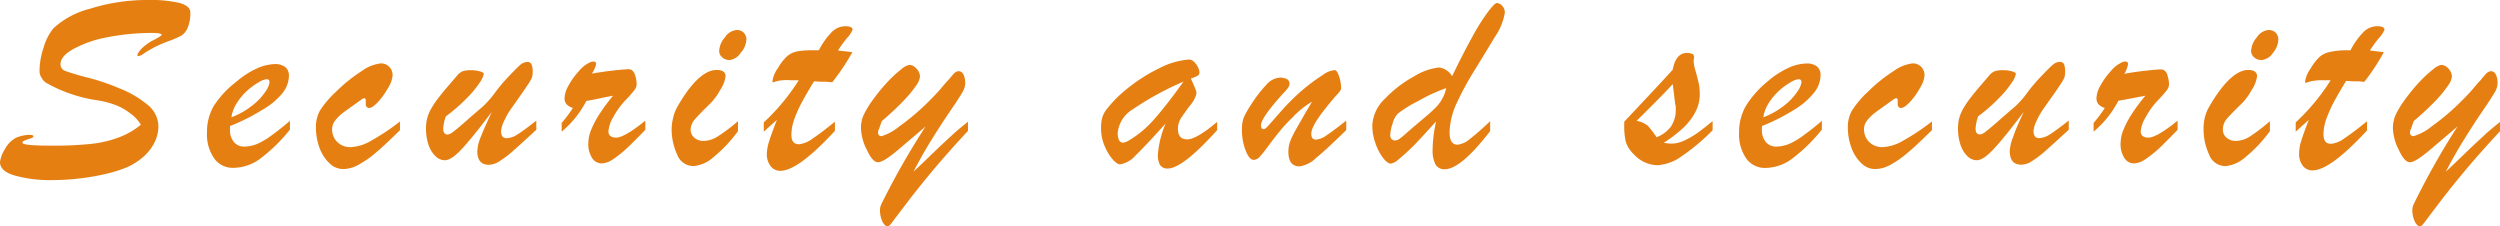 <svg xmlns="http://www.w3.org/2000/svg" width="285.98" height="25.86" viewBox="0 0 285.98 25.86"><defs><style>.cls-1{fill:#e67f12;}</style></defs><g id="レイヤー_2" data-name="レイヤー 2"><g id="element"><path class="cls-1" d="M16.11,14.27A4.06,4.06,0,0,0,14.94,13,6.57,6.57,0,0,0,13.18,12a10.52,10.52,0,0,0-2-.52,16.74,16.74,0,0,1-5.89-2,1.51,1.51,0,0,1-.5-.53,1.41,1.41,0,0,1-.27-.78A8.61,8.61,0,0,1,5,5.4,6.08,6.08,0,0,1,6.12,3.23,9.65,9.65,0,0,1,10.29,1a21.87,21.87,0,0,1,6.77-1,14.07,14.07,0,0,1,3.48.34c.82.23,1.23.59,1.23,1.07a4.19,4.19,0,0,1-.32,1.81,2,2,0,0,1-.69.85,11.81,11.81,0,0,1-1.29.57,13,13,0,0,0-1.71.72,11.76,11.76,0,0,0-1.24.72,2,2,0,0,1-.64.34c-.11,0-.16,0-.16-.12s.18-.45.55-.81a5.42,5.42,0,0,1,1.37-.94c.57-.3.86-.5.86-.58s-.32-.2-.95-.2a26.34,26.34,0,0,0-5.35.51A12.72,12.72,0,0,0,8.34,5.64c-1,.56-1.42,1.14-1.42,1.72a.8.8,0,0,0,.59.77,26.89,26.89,0,0,0,2.58.76,25.31,25.31,0,0,1,3.58,1.22,11.66,11.66,0,0,1,3.36,2,3.2,3.2,0,0,1,1.09,2.35,4.22,4.22,0,0,1-.42,1.79,5.42,5.42,0,0,1-1.26,1.65,7.27,7.27,0,0,1-1.91,1.23,15.6,15.6,0,0,1-2.32.74,27.13,27.13,0,0,1-3,.53,26.42,26.42,0,0,1-3.12.2,15.08,15.08,0,0,1-4.4-.52C.55,19.75,0,19.23,0,18.53a3.57,3.57,0,0,1,.56-1.46,3.06,3.06,0,0,1,1.33-1.34,4.59,4.59,0,0,1,1.3-.3c.41,0,.62,0,.62.15a.12.12,0,0,1,0,.09l-.11.08-.13.06L3,16a1.29,1.29,0,0,0-.31.14.22.22,0,0,0-.12.19q0,.33,3.24.33a41.56,41.56,0,0,0,4.61-.2,12.84,12.84,0,0,0,3.17-.74A8.82,8.82,0,0,0,16.11,14.27Z"/><path class="cls-1" d="M26.31,14.42v.39a2.11,2.11,0,0,0,.45,1.44,1.52,1.52,0,0,0,1.19.52,4,4,0,0,0,1.59-.36,8.67,8.67,0,0,0,1.63-1q.81-.58,2-1.59v1a18.89,18.89,0,0,1-3.31,3.26A5.24,5.24,0,0,1,26.7,19.2a2.6,2.6,0,0,1-2.2-1.08,4.79,4.79,0,0,1-.82-3,5.87,5.87,0,0,1,.77-3A11.07,11.07,0,0,1,27,9.38a9.8,9.8,0,0,1,2.36-1.54,5.34,5.34,0,0,1,2.09-.51,1.89,1.89,0,0,1,1.17.33,1.23,1.23,0,0,1,.43,1,3.24,3.24,0,0,1-.74,2A8.22,8.22,0,0,1,30,12.57,22.85,22.85,0,0,1,26.31,14.42Zm.16-1a9.06,9.06,0,0,0,2.4-1.36,6.79,6.79,0,0,0,1.48-1.56,2.4,2.4,0,0,0,.48-1.08q0-.36-.33-.36a2.24,2.24,0,0,0-.92.36,7.78,7.78,0,0,0-1.28.93,7,7,0,0,0-1.16,1.36A4.23,4.23,0,0,0,26.47,13.41Z"/><path class="cls-1" d="M45.76,13.89v1c-1.12,1.09-2,1.94-2.73,2.54a11.13,11.13,0,0,1-2,1.41,3.74,3.74,0,0,1-1.79.5,2.26,2.26,0,0,1-1.57-.68,4.58,4.58,0,0,1-1.13-1.78,6.69,6.69,0,0,1-.4-2.34,3.83,3.83,0,0,1,.46-1.89,11.26,11.26,0,0,1,1.82-2.14,17.94,17.94,0,0,1,3-2.41,4.53,4.53,0,0,1,2.15-.85,1.3,1.3,0,0,1,.95.39,1.33,1.33,0,0,1,.39,1,3.17,3.17,0,0,1-.52,1.42,8.27,8.27,0,0,1-1.15,1.61c-.43.45-.77.68-1,.68s-.4-.15-.4-.44c0-.08,0-.16,0-.24s0-.14,0-.22-.05-.19-.14-.21a.51.51,0,0,0-.32.12c-1,.73-1.75,1.24-2.14,1.54a4.85,4.85,0,0,0-.91.9,1.6,1.6,0,0,0-.34.95,2,2,0,0,0,.6,1.5,2.09,2.09,0,0,0,1.54.58,5.09,5.09,0,0,0,2.37-.76A25.14,25.14,0,0,0,45.76,13.89Z"/><path class="cls-1" d="M56.26,12.8q-2.26,3-3.45,4.26c-.79.85-1.43,1.27-1.93,1.27a1.56,1.56,0,0,1-1.09-.49A3.26,3.26,0,0,1,49,16.51a5.78,5.78,0,0,1-.27-1.79,4.9,4.9,0,0,1,.12-1.13,4.49,4.49,0,0,1,.44-1.1,10.51,10.51,0,0,1,.87-1.3c.36-.47.8-1,1.32-1.6l.79-.92a1.84,1.84,0,0,1,.62-.51,3,3,0,0,1,1-.13,3.69,3.69,0,0,1,1,.13c.3.09.45.18.45.28a2.5,2.5,0,0,1-.46,1,11.72,11.72,0,0,1-1.48,1.79A19.63,19.63,0,0,1,51,13.31a5.07,5.07,0,0,0-.3,1.41c0,.45.18.67.52.67a1.3,1.3,0,0,0,.62-.32c.3-.21.79-.62,1.48-1.23s1.32-1.15,1.87-1.62a10.49,10.49,0,0,0,1.41-1.59A19.81,19.81,0,0,1,57.9,9.05c.77-.82,1.29-1.34,1.57-1.59a1.33,1.33,0,0,1,.82-.37.51.51,0,0,1,.5.24,2.14,2.14,0,0,1,.14.95,1.88,1.88,0,0,1-.06.53,3.12,3.12,0,0,1-.26.53c-.13.21-.4.6-.79,1.18l-1.41,2a8.1,8.1,0,0,0-.76,1.36A3.14,3.14,0,0,0,57.32,15c0,.54.21.81.64.81a2.43,2.43,0,0,0,1.23-.43c.47-.29,1.19-.82,2.16-1.58v1.05c-1.22,1.12-2.12,1.94-2.7,2.45a11.65,11.65,0,0,1-1.52,1.15,2.29,2.29,0,0,1-1.22.4c-.87,0-1.31-.52-1.31-1.57a4.78,4.78,0,0,1,.39-1.6C55.25,15,55.67,14.07,56.26,12.8Z"/><path class="cls-1" d="M64.25,15.06v-1a14.41,14.41,0,0,0,1.28-1.71,1.63,1.63,0,0,1-.72-.42,1.07,1.07,0,0,1-.23-.75,3.2,3.2,0,0,1,.47-1.42,8.1,8.1,0,0,1,1.16-1.61,3.56,3.56,0,0,1,1.25-1,.94.94,0,0,1,.42-.11c.21,0,.31.1.31.3a3,3,0,0,1-.48,1.08,37.92,37.92,0,0,1,4.06-.5,1.14,1.14,0,0,1,.45.06,1.09,1.09,0,0,1,.44.66,3.32,3.32,0,0,1,.17,1,1.24,1.24,0,0,1-.29.71,14.17,14.17,0,0,1-1,1.12,9.26,9.26,0,0,0-1.39,1.93A3.77,3.77,0,0,0,69.6,15c0,.49.3.74.9.74s1.74-.65,3.32-1.94v1.05c-.87.9-1.58,1.62-2.15,2.14a11.51,11.51,0,0,1-1.56,1.24,2.41,2.41,0,0,1-1.28.46,1.3,1.3,0,0,1-1.09-.6,2.94,2.94,0,0,1-.44-1.74,4.23,4.23,0,0,1,.34-1.54,10.89,10.89,0,0,1,1-1.86,22.13,22.13,0,0,1,1.49-2l-1,.19L68,11.38l-.93.17A11.32,11.32,0,0,1,64.25,15.06Z"/><path class="cls-1" d="M84.42,13.86V15A15.85,15.85,0,0,1,81.59,18a4,4,0,0,1-2.23,1,2,2,0,0,1-1.91-1.35,6.93,6.93,0,0,1-.62-2.93A5.52,5.52,0,0,1,77,13.49a4.4,4.4,0,0,1,.3-.91c.11-.24.33-.62.64-1.13Q80.11,8,82,8c.64,0,1,.25,1,.73a3.73,3.73,0,0,1-.62,1.57,6.77,6.77,0,0,1-1.1,1.51c-.91.88-1.5,1.49-1.78,1.83A1.85,1.85,0,0,0,79,14.81a1.2,1.2,0,0,0,.42.94,1.59,1.59,0,0,0,1.1.37,3.14,3.14,0,0,0,1.61-.53A20.4,20.4,0,0,0,84.42,13.86Zm-1.06-7a1.12,1.12,0,0,1-.74-.3.93.93,0,0,1-.35-.75,2.55,2.55,0,0,1,.65-1.53,1.79,1.79,0,0,1,1.36-.85,1.12,1.12,0,0,1,.78.29,1.09,1.09,0,0,1,.32.84,2.47,2.47,0,0,1-.65,1.48A1.75,1.75,0,0,1,83.36,6.88Z"/><path class="cls-1" d="M93,5.75h.67a8.52,8.52,0,0,1,1.5-2.1A2.2,2.2,0,0,1,96.67,3c.57,0,.86.13.86.39a3.17,3.17,0,0,1-.67,1,12.74,12.74,0,0,0-1,1.39l1,.11.64.08A24.29,24.29,0,0,1,95.2,9.41l-.73-.06-.61,0-.74-.05q-.84,1.37-1.41,2.43a14.49,14.49,0,0,0-.88,2,5.29,5.29,0,0,0-.3,1.69c0,.72.28,1.08.86,1.08a3.07,3.07,0,0,0,1.55-.64c.64-.42,1.5-1.07,2.57-1.94v1.05q-4.22,4.57-6.23,4.57a1.36,1.36,0,0,1-1.13-.54,2.21,2.21,0,0,1-.43-1.41A5,5,0,0,1,88,16.12q.24-.8.87-2.4c-.15.12-.29.25-.42.37l-.36.32-.35.32-.37.33V14a24.06,24.06,0,0,0,4-4.82l-.43,0h-.49A5.66,5.66,0,0,0,89,9.25l-.35.1a.85.85,0,0,1-.23.06s-.06,0-.06-.1A3.37,3.37,0,0,1,89,7.77a5.66,5.66,0,0,1,1-1.3A2.48,2.48,0,0,1,91.1,5.9,8.91,8.91,0,0,1,93,5.75Z"/><path class="cls-1" d="M105.88,14.47l-2.78,2.36c-1.32,1.15-2.21,1.73-2.65,1.73s-.84-.46-1.28-1.4a5.77,5.77,0,0,1-.68-2.44,3.57,3.57,0,0,1,.28-1.51,10.61,10.61,0,0,1,.94-1.6,21.48,21.48,0,0,1,1.83-2.25,13.33,13.33,0,0,1,1.55-1.43,2.14,2.14,0,0,1,.93-.51,1.11,1.11,0,0,1,.82.44,1.31,1.31,0,0,1,.4.91,2.14,2.14,0,0,1-.43,1,12.87,12.87,0,0,1-1.36,1.66,31.35,31.35,0,0,1-2.58,2.42l-.3.86a1,1,0,0,0-.12.43.37.37,0,0,0,.42.43,5.91,5.91,0,0,0,2-1.11,26,26,0,0,0,3.51-3c.49-.49.9-.92,1.22-1.3s.61-.72.87-1,.48-.57.65-.74a.81.81,0,0,1,.46-.27.59.59,0,0,1,.61.33,2.2,2.2,0,0,1,.22,1.11,2.17,2.17,0,0,1-.37,1.05q-.37.64-1.41,2.16c-.69,1-1.37,2.07-2.05,3.16s-1.38,2.31-2.09,3.68l1-.94,1.93-1.86,1.67-1.55c.44-.4,1-.85,1.64-1.37v1.05c-1.4,1.51-2.68,2.94-3.82,4.29s-2,2.44-2.64,3.25l-1.08,1.42c-.28.37-.54.71-.76,1s-.41.56-.56.73-.28.26-.37.26-.42-.22-.59-.65a3.15,3.15,0,0,1-.25-1.15,1.67,1.67,0,0,1,.17-.79A86.38,86.38,0,0,1,105.88,14.47Z"/><path class="cls-1" d="M127.89,11.06a19.07,19.07,0,0,1,4.61-3.2A9,9,0,0,1,136,6.81a.86.86,0,0,1,.61.28,2.16,2.16,0,0,1,.44.63,1.45,1.45,0,0,1,.16.53.44.44,0,0,1-.21.41,4.24,4.24,0,0,1-.77.32c.07.17.17.39.28.64s.2.48.27.64a1.23,1.23,0,0,1,.09.43,3.29,3.29,0,0,1-.76,1.4c-.5.68-.86,1.18-1.06,1.5a2.24,2.24,0,0,0-.3,1.19c0,.77.35,1.16,1.06,1.16s1.87-.68,3.42-2v.95c-2.64,2.93-4.52,4.39-5.66,4.39a1,1,0,0,1-.86-.39,2.22,2.22,0,0,1-.26-1.18,11.18,11.18,0,0,1,.89-3.58q-2.28,2.53-3.39,3.6a3.08,3.08,0,0,1-1.83,1.07c-.23,0-.51-.2-.86-.59a5.75,5.75,0,0,1-.91-1.54,5,5,0,0,1-.4-2,4.73,4.73,0,0,1,.14-1.23,3,3,0,0,1,.55-1A14.18,14.18,0,0,1,127.89,11.06Zm7.49-1.72a34,34,0,0,0-5.79,3.16,3.54,3.54,0,0,0-1.73,2.67A1.75,1.75,0,0,0,128,16a.52.52,0,0,0,.47.32,1.6,1.6,0,0,0,.61-.22,11.84,11.84,0,0,0,3-2.52C133,12.54,134.11,11.12,135.38,9.34Z"/><path class="cls-1" d="M152.78,11C151,13.07,150,14.5,150,15.3c0,.45.18.67.55.67a2.38,2.38,0,0,0,1.18-.48c.48-.31,1.24-.88,2.27-1.69v1.08c-1.48,1.45-2.61,2.51-3.41,3.15a3.42,3.42,0,0,1-1.93,1c-.86,0-1.28-.56-1.28-1.69a3.28,3.28,0,0,1,.15-1,7.63,7.63,0,0,1,.43-1q.27-.52.84-1.5c.37-.65.8-1.39,1.29-2.21a9.85,9.85,0,0,0-2.23,1.8,16.1,16.1,0,0,0-1.48,1.6c-.41.5-.85,1.07-1.31,1.69a14.41,14.41,0,0,1-1,1.25,1,1,0,0,1-.65.32c-.34,0-.64-.35-.92-1.05a6.33,6.33,0,0,1-.43-2.44,3.67,3.67,0,0,1,.2-1.34,9.88,9.88,0,0,1,.77-1.38,15.82,15.82,0,0,1,1.86-2.43,2.23,2.23,0,0,1,1.5-.77,1.74,1.74,0,0,1,.81.17.57.57,0,0,1,.3.53.68.68,0,0,1-.09.33,1.86,1.86,0,0,1-.21.31c-.08.1-.25.28-.5.55-1.64,1.82-2.46,3-2.46,3.55,0,.3.09.45.29.45s.37-.2.73-.6l1.39-1.58a25.63,25.63,0,0,1,2-2,21.36,21.36,0,0,1,2.64-2,2.65,2.65,0,0,1,1.38-.57c.16,0,.33.23.49.68a4.24,4.24,0,0,1,.24,1.39C153.45,10.21,153.23,10.56,152.78,11Z"/><path class="cls-1" d="M164.28,13.89c-.92,1-1.74,1.93-2.46,2.66a22.94,22.94,0,0,1-1.77,1.63,2.1,2.1,0,0,1-.93.54c-.27,0-.57-.22-.91-.66a5.93,5.93,0,0,1-.87-1.67,6.12,6.12,0,0,1-.36-2.06,4.52,4.52,0,0,1,1.47-3.06,13.64,13.64,0,0,1,3.34-2.55,6.79,6.79,0,0,1,2.82-1,2,2,0,0,1,1.5,1q1.2-2.5,2.29-4.47a23.7,23.7,0,0,1,1.82-2.9c.49-.64.83-1,1-1a.87.87,0,0,1,.64.34,1.14,1.14,0,0,1,.28.76A6.84,6.84,0,0,1,171,4.23c-.79,1.31-1.58,2.6-2.35,3.85a33.43,33.43,0,0,0-2,3.69,8.27,8.27,0,0,0-.83,3.37c0,.94.3,1.41.91,1.41a2.54,2.54,0,0,0,1.37-.62,28.71,28.71,0,0,0,2.36-2.07V15q-3.37,4.37-5.2,4.36a1.14,1.14,0,0,1-1.06-.56,3.52,3.52,0,0,1-.32-1.68A15.37,15.37,0,0,1,164.28,13.89Zm1.15-3.81a19.85,19.85,0,0,0-3.26,1.51A13.38,13.38,0,0,0,159.9,13a2.66,2.66,0,0,0-.61,1.17,5,5,0,0,0-.26,1.29.63.63,0,0,0,.15.44.51.51,0,0,0,.4.17,1,1,0,0,0,.5-.18,11.37,11.37,0,0,0,.89-.74c.41-.36.68-.6.81-.7l1.18-1a17.69,17.69,0,0,0,1.33-1.21,4.35,4.35,0,0,0,.72-1A3.82,3.82,0,0,0,165.43,10.08Z"/><path class="cls-1" d="M185.8,14.3v-.38q4-4.24,5.55-5.95c.23-1.28.78-1.92,1.66-1.92a1.65,1.65,0,0,1,.7.18l.09.3a1.84,1.84,0,0,0-.06.53,5,5,0,0,0,.23,1.1c.15.54.27,1,.35,1.36a5.7,5.7,0,0,1,.12,1.23,4.31,4.31,0,0,1-.47,2,6.72,6.72,0,0,1-1.35,1.81,14.62,14.62,0,0,1-2.3,1.77,5,5,0,0,0,.89.1,3.53,3.53,0,0,0,1.38-.32,9.09,9.09,0,0,0,1.52-.86c.51-.36,1.11-.83,1.8-1.4v1.05a23.36,23.36,0,0,1-3.58,3,5.28,5.28,0,0,1-2.71,1,3.76,3.76,0,0,1-2.72-1.25,3.35,3.35,0,0,1-.92-1.43A7.66,7.66,0,0,1,185.8,14.3Zm5.83-2.39-.28-2.29q-1,1.11-4.14,4.21a2.6,2.6,0,0,1,1.28.55,9,9,0,0,1,1,1.32,3.79,3.79,0,0,0,1.63-1.19,3.39,3.39,0,0,0,.57-2.07,2.35,2.35,0,0,0,0-.28A2,2,0,0,0,191.63,11.91Z"/><path class="cls-1" d="M201.55,14.42v.39a2.11,2.11,0,0,0,.45,1.44,1.52,1.52,0,0,0,1.19.52,4,4,0,0,0,1.59-.36,8.67,8.67,0,0,0,1.63-1q.81-.58,2-1.59v1a18.89,18.89,0,0,1-3.31,3.26,5.24,5.24,0,0,1-3.14,1.13,2.6,2.6,0,0,1-2.2-1.08,4.79,4.79,0,0,1-.82-3,5.87,5.87,0,0,1,.77-3,11.07,11.07,0,0,1,2.5-2.82,9.8,9.8,0,0,1,2.36-1.54,5.34,5.34,0,0,1,2.09-.51,1.89,1.89,0,0,1,1.17.33,1.23,1.23,0,0,1,.43,1,3.24,3.24,0,0,1-.74,2,8.22,8.22,0,0,1-2.24,1.94A22.85,22.85,0,0,1,201.55,14.42Zm.16-1a9.06,9.06,0,0,0,2.4-1.36,6.79,6.79,0,0,0,1.48-1.56,2.4,2.4,0,0,0,.48-1.08q0-.36-.33-.36a2.29,2.29,0,0,0-.92.36,7.78,7.78,0,0,0-1.28.93,7,7,0,0,0-1.16,1.36A4.23,4.23,0,0,0,201.71,13.41Z"/><path class="cls-1" d="M221,13.89v1c-1.12,1.09-2,1.94-2.73,2.54a11.13,11.13,0,0,1-2,1.41,3.7,3.7,0,0,1-1.78.5,2.26,2.26,0,0,1-1.58-.68,4.58,4.58,0,0,1-1.13-1.78,6.69,6.69,0,0,1-.4-2.34,3.73,3.73,0,0,1,.47-1.89,10.76,10.76,0,0,1,1.81-2.14,17.94,17.94,0,0,1,3-2.41,4.53,4.53,0,0,1,2.15-.85,1.3,1.3,0,0,1,.95.39,1.33,1.33,0,0,1,.39,1,3.17,3.17,0,0,1-.52,1.42,7.87,7.87,0,0,1-1.15,1.61c-.43.45-.77.68-1,.68s-.4-.15-.4-.44c0-.08,0-.16,0-.24a1.55,1.55,0,0,0,0-.22c0-.12-.05-.19-.13-.21a.52.52,0,0,0-.33.12c-1,.73-1.75,1.24-2.14,1.54a4.85,4.85,0,0,0-.91.9,1.6,1.6,0,0,0-.34.95,2,2,0,0,0,.6,1.5,2.1,2.1,0,0,0,1.55.58,5.09,5.09,0,0,0,2.36-.76A25.14,25.14,0,0,0,221,13.89Z"/><path class="cls-1" d="M231.5,12.8q-2.26,3-3.45,4.26c-.79.85-1.43,1.27-1.93,1.27a1.56,1.56,0,0,1-1.09-.49,3.26,3.26,0,0,1-.78-1.33,5.78,5.78,0,0,1-.27-1.79,4.9,4.9,0,0,1,.12-1.13,4.93,4.93,0,0,1,.44-1.1,10.51,10.51,0,0,1,.87-1.3c.36-.47.8-1,1.32-1.6l.79-.92a1.77,1.77,0,0,1,.63-.51,2.86,2.86,0,0,1,1-.13,3.69,3.69,0,0,1,1,.13c.3.09.45.18.45.28a2.5,2.5,0,0,1-.46,1,11.14,11.14,0,0,1-1.48,1.79,18.89,18.89,0,0,1-2.37,2.07,5.07,5.07,0,0,0-.3,1.41c0,.45.18.67.52.67a1.32,1.32,0,0,0,.63-.32q.43-.32,1.47-1.23c.69-.61,1.32-1.15,1.87-1.62a10,10,0,0,0,1.41-1.59,19.81,19.81,0,0,1,1.31-1.58c.77-.82,1.29-1.34,1.58-1.59a1.29,1.29,0,0,1,.81-.37.53.53,0,0,1,.51.24,2.35,2.35,0,0,1,.13.95,1.88,1.88,0,0,1-.06.53,3.12,3.12,0,0,1-.26.53c-.13.21-.39.6-.79,1.18l-1.41,2a8.1,8.1,0,0,0-.76,1.36,3.14,3.14,0,0,0-.33,1.12c0,.54.21.81.64.81a2.4,2.4,0,0,0,1.23-.43c.47-.29,1.19-.82,2.16-1.58v1.05c-1.22,1.12-2.12,1.94-2.7,2.45a11.65,11.65,0,0,1-1.52,1.15,2.29,2.29,0,0,1-1.22.4c-.87,0-1.31-.52-1.31-1.57a4.78,4.78,0,0,1,.39-1.6C230.49,15,230.91,14.07,231.5,12.8Z"/><path class="cls-1" d="M239.49,15.06v-1a14.41,14.41,0,0,0,1.28-1.71,1.63,1.63,0,0,1-.72-.42,1.07,1.07,0,0,1-.23-.75,3.2,3.2,0,0,1,.47-1.42,8.1,8.1,0,0,1,1.16-1.61,3.56,3.56,0,0,1,1.25-1,.94.94,0,0,1,.42-.11c.21,0,.31.1.31.3A3,3,0,0,1,243,8.44a37.92,37.92,0,0,1,4.06-.5,1.14,1.14,0,0,1,.45.06,1,1,0,0,1,.44.66,3.32,3.32,0,0,1,.17,1,1.24,1.24,0,0,1-.29.71,14.17,14.17,0,0,1-1,1.12,9.26,9.26,0,0,0-1.39,1.93,3.77,3.77,0,0,0-.56,1.58c0,.49.3.74.9.74s1.74-.65,3.32-1.94v1.05c-.87.9-1.58,1.62-2.14,2.14a12.19,12.19,0,0,1-1.57,1.24,2.41,2.41,0,0,1-1.28.46,1.3,1.3,0,0,1-1.09-.6,2.94,2.94,0,0,1-.44-1.74,4.23,4.23,0,0,1,.34-1.54,10.89,10.89,0,0,1,1-1.86,22.13,22.13,0,0,1,1.49-2l-1,.19-1.16.22-.93.17A11.32,11.32,0,0,1,239.49,15.06Z"/><path class="cls-1" d="M259.66,13.86V15A15.85,15.85,0,0,1,256.83,18a4,4,0,0,1-2.23,1,2,2,0,0,1-1.91-1.35,6.93,6.93,0,0,1-.62-2.93,5.52,5.52,0,0,1,.12-1.17,5.09,5.09,0,0,1,.3-.91c.11-.24.33-.62.64-1.13Q255.35,8,257.19,8c.64,0,1,.25,1,.73a3.73,3.73,0,0,1-.62,1.57,6.77,6.77,0,0,1-1.1,1.51c-.91.88-1.5,1.49-1.78,1.83a1.85,1.85,0,0,0-.41,1.17,1.2,1.2,0,0,0,.42.94,1.59,1.59,0,0,0,1.1.37,3.12,3.12,0,0,0,1.61-.53A20.4,20.4,0,0,0,259.66,13.86Zm-1.06-7a1.12,1.12,0,0,1-.74-.3.93.93,0,0,1-.35-.75,2.55,2.55,0,0,1,.65-1.53,1.79,1.79,0,0,1,1.36-.85,1.12,1.12,0,0,1,.78.29,1.09,1.09,0,0,1,.32.84A2.47,2.47,0,0,1,260,6.06,1.75,1.75,0,0,1,258.6,6.88Z"/><path class="cls-1" d="M268.21,5.75h.67a8.52,8.52,0,0,1,1.5-2.1A2.22,2.22,0,0,1,271.91,3c.57,0,.86.13.86.39a3.17,3.17,0,0,1-.67,1,12.74,12.74,0,0,0-1,1.39l.95.11.64.08a24.29,24.29,0,0,1-2.23,3.39l-.73-.06-.61,0-.74-.05q-.84,1.37-1.41,2.43a14.49,14.49,0,0,0-.88,2,5.29,5.29,0,0,0-.3,1.69c0,.72.28,1.08.86,1.08a3.07,3.07,0,0,0,1.55-.64c.64-.42,1.5-1.07,2.57-1.94v1.05q-4.22,4.57-6.23,4.57a1.36,1.36,0,0,1-1.13-.54A2.21,2.21,0,0,1,263,17.5a5,5,0,0,1,.24-1.38q.24-.8.87-2.4c-.15.12-.29.25-.42.37l-.36.32-.35.32-.37.33V14a24.06,24.06,0,0,0,4-4.82l-.43,0h-.49a5.66,5.66,0,0,0-1.37.13l-.35.1a.85.85,0,0,1-.23.06s-.06,0-.06-.1a3.37,3.37,0,0,1,.64-1.54,5.66,5.66,0,0,1,1-1.3,2.48,2.48,0,0,1,1.13-.57A8.91,8.91,0,0,1,268.21,5.75Z"/><path class="cls-1" d="M281.12,14.47l-2.78,2.36c-1.32,1.15-2.21,1.73-2.65,1.73s-.84-.46-1.28-1.4a5.77,5.77,0,0,1-.68-2.44,3.73,3.73,0,0,1,.28-1.51,10.61,10.61,0,0,1,.94-1.6,21.48,21.48,0,0,1,1.83-2.25,13.33,13.33,0,0,1,1.55-1.43,2.1,2.1,0,0,1,.94-.51,1.15,1.15,0,0,1,.82.44,1.35,1.35,0,0,1,.39.91,2.14,2.14,0,0,1-.43,1,13.53,13.53,0,0,1-1.35,1.66,31.73,31.73,0,0,1-2.59,2.42l-.3.86a1,1,0,0,0-.12.43.37.37,0,0,0,.42.43,5.83,5.83,0,0,0,2.05-1.11,26,26,0,0,0,3.51-3c.49-.49.9-.92,1.22-1.3s.61-.72.88-1a8.56,8.56,0,0,1,.64-.74.83.83,0,0,1,.47-.27.58.58,0,0,1,.6.33,2.2,2.2,0,0,1,.22,1.11,2.17,2.17,0,0,1-.37,1.05q-.37.64-1.41,2.16c-.69,1-1.37,2.07-2.05,3.16s-1.38,2.31-2.09,3.68l1-.94,1.93-1.86,1.67-1.55c.44-.4,1-.85,1.64-1.37v1.05c-1.4,1.51-2.68,2.94-3.82,4.29s-2,2.44-2.64,3.25l-1.08,1.42c-.28.37-.54.71-.76,1a7.76,7.76,0,0,1-.56.73c-.15.17-.28.26-.37.26s-.41-.22-.59-.65a3.15,3.15,0,0,1-.25-1.15,1.67,1.67,0,0,1,.17-.79A86.38,86.38,0,0,1,281.12,14.47Z"/></g></g></svg>